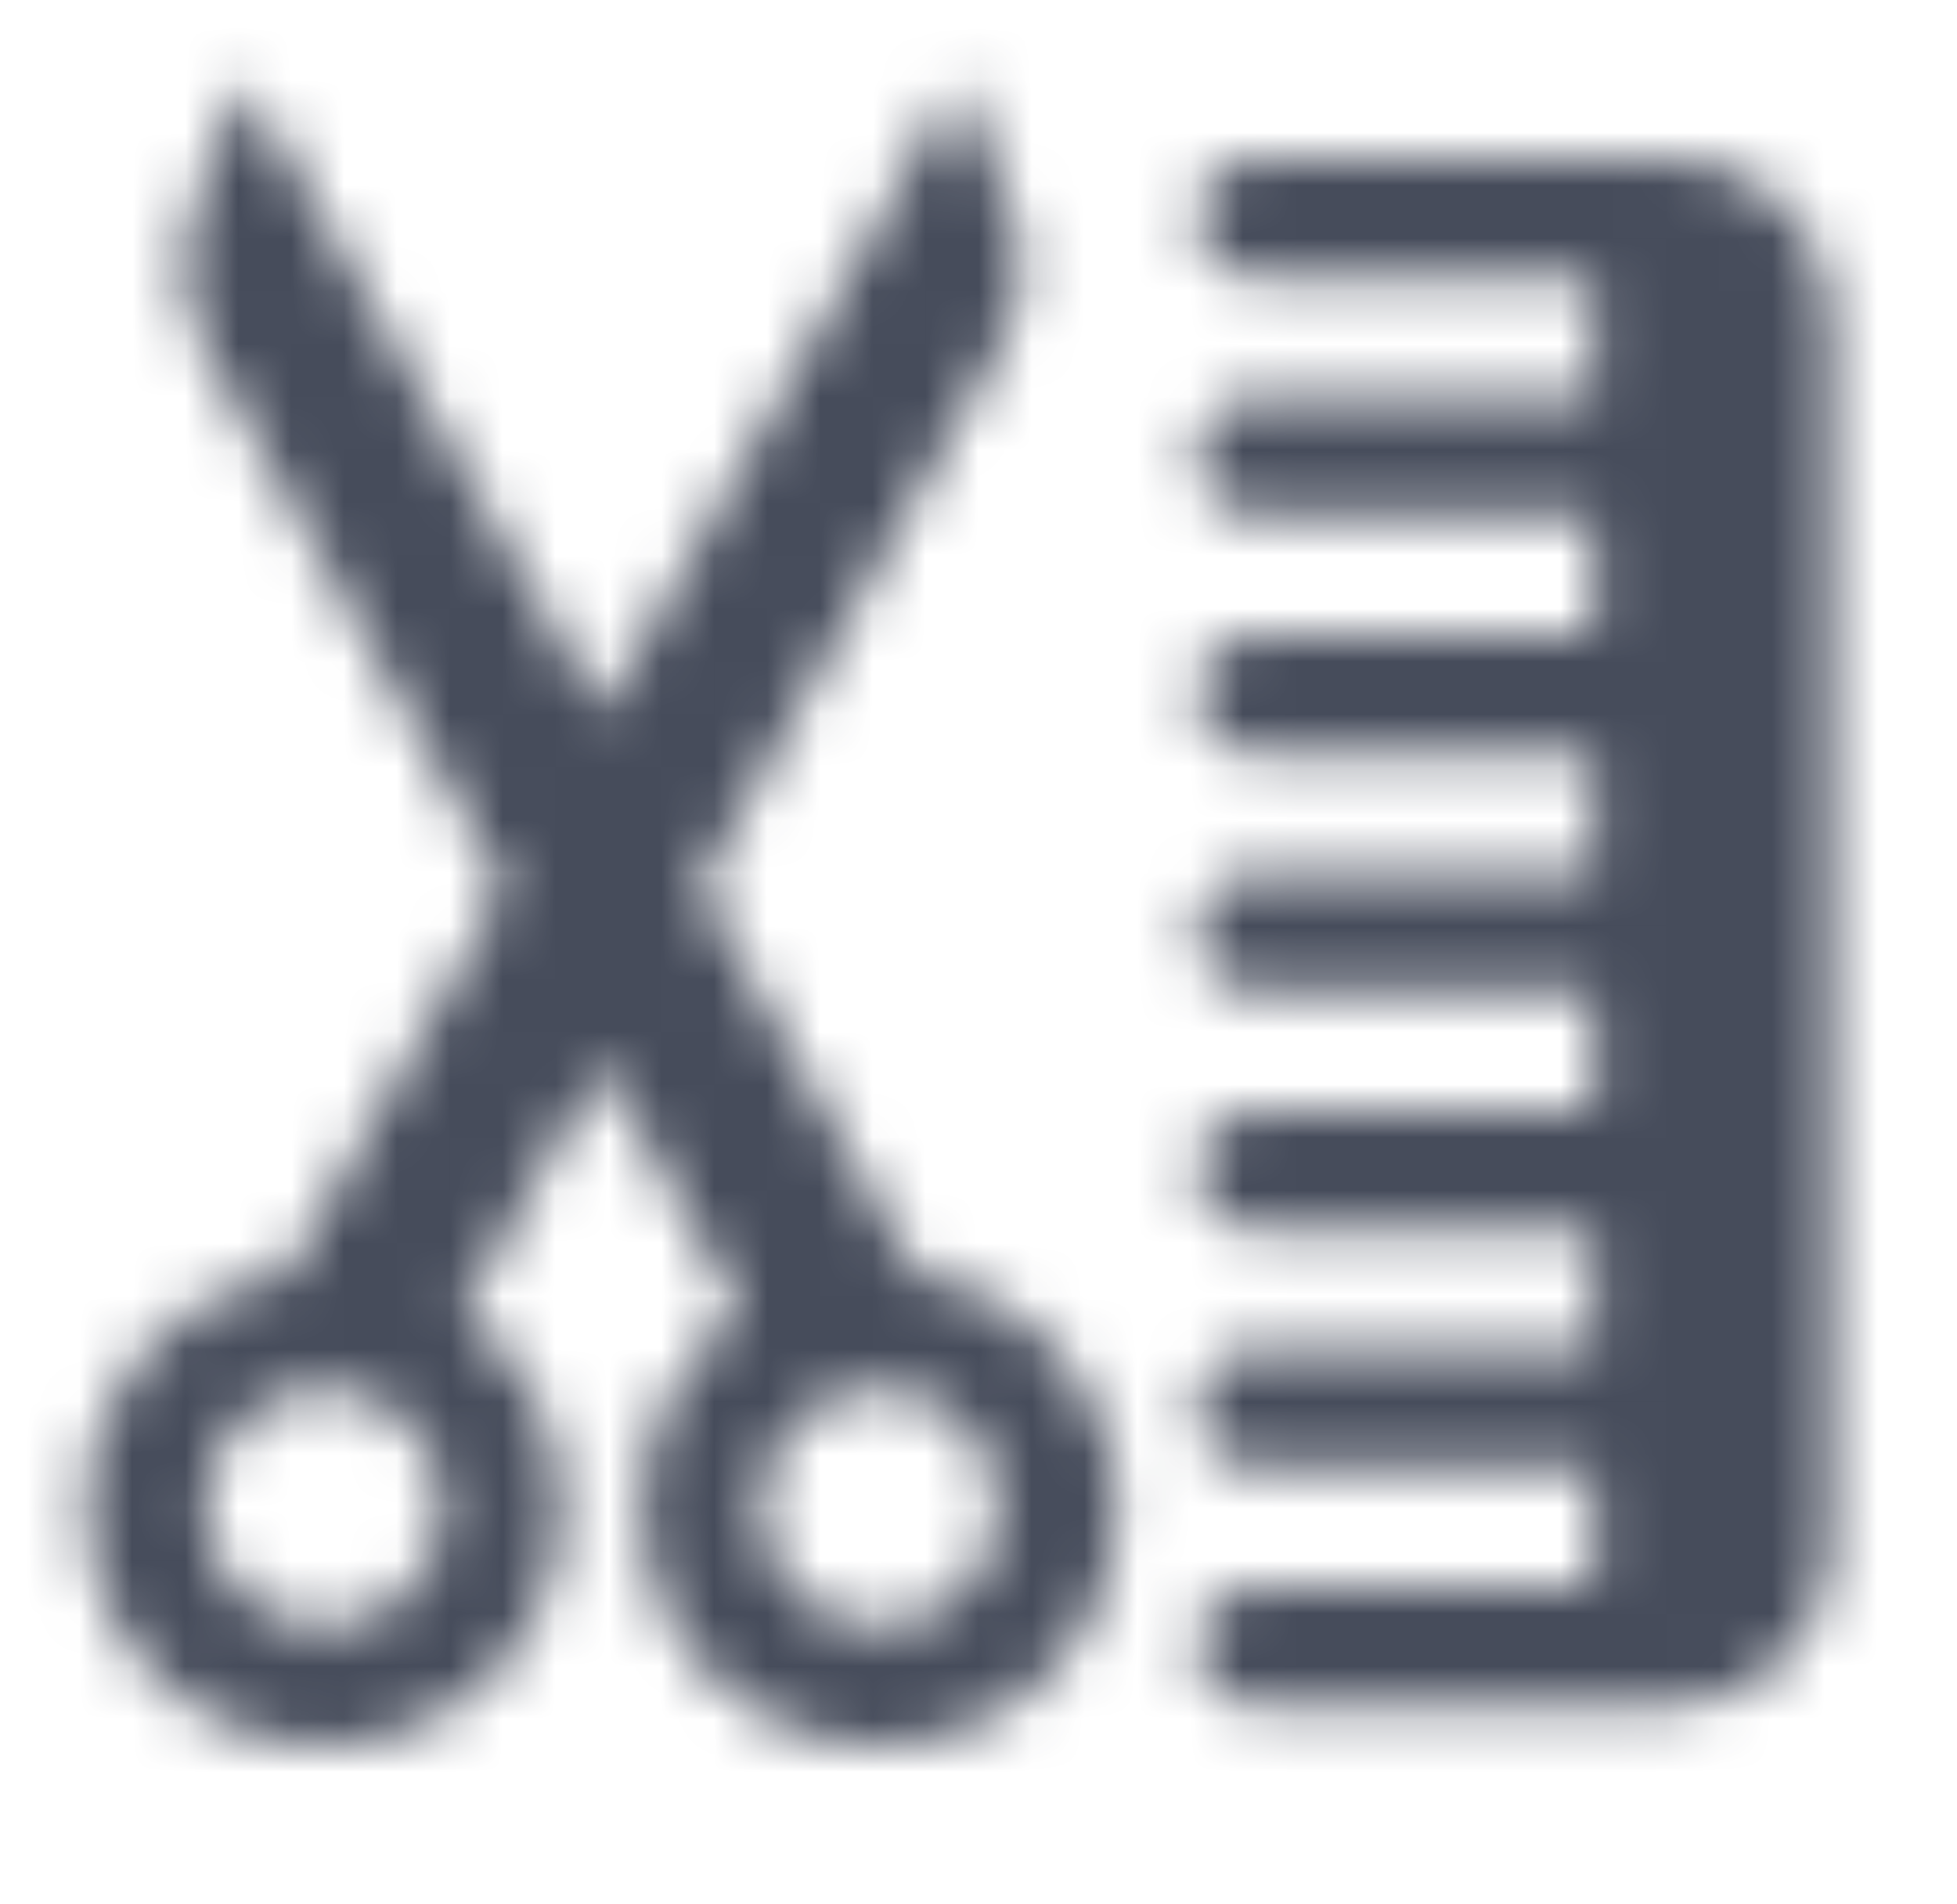 <svg width="37" height="36" viewBox="0 0 37 36" fill="none" xmlns="http://www.w3.org/2000/svg">
<mask id="mask0_1870_14438" style="mask-type:alpha" maskUnits="userSpaceOnUse" x="1" y="1" width="34" height="32">
<path fill-rule="evenodd" clip-rule="evenodd" d="M31.625 3C33.282 3 34.625 4.343 34.625 6V29.25C34.625 30.907 33.282 32.25 31.625 32.25H23.75C23.129 32.25 22.625 31.746 22.625 31.125C22.625 30.504 23.129 30 23.75 30H30.125V27.75H23.75C23.129 27.75 22.625 27.246 22.625 26.625C22.625 26.004 23.129 25.5 23.75 25.5H30.125V23.25H23.75C23.129 23.25 22.625 22.746 22.625 22.125C22.625 21.504 23.129 21 23.75 21H30.125V18.75H23.75C23.129 18.75 22.625 18.246 22.625 17.625C22.625 17.004 23.129 16.5 23.75 16.5H30.125V14.25H23.75C23.129 14.25 22.625 13.746 22.625 13.125C22.625 12.504 23.129 12 23.75 12H30.125V9.75H23.75C23.129 9.75 22.625 9.246 22.625 8.625C22.625 8.004 23.129 7.5 23.75 7.5H30.125V5.25H23.75C23.129 5.25 22.625 4.746 22.625 4.125C22.625 3.504 23.129 3 23.75 3H31.625ZM18.125 1.5L19.095 3.926C19.43 4.764 19.371 5.708 18.932 6.497L13.22 16.779L17.312 24.052C19.471 24.383 21.125 26.248 21.125 28.5C21.125 30.985 19.11 33 16.625 33C14.14 33 12.125 30.985 12.125 28.5C12.125 26.99 12.868 25.654 14.009 24.838L11.375 20.1L8.743 24.839C9.882 25.656 10.625 26.991 10.625 28.5C10.625 30.985 8.61 33 6.125 33C3.64 33 1.625 30.985 1.625 28.5C1.625 26.248 3.28 24.382 5.44 24.052L9.53 16.78L3.818 6.497C3.423 5.787 3.335 4.951 3.566 4.18L3.655 3.926L4.625 1.5L11.375 13.5L18.125 1.5ZM16.625 26.25C15.382 26.25 14.375 27.257 14.375 28.5C14.375 29.743 15.382 30.75 16.625 30.75C17.868 30.75 18.875 29.743 18.875 28.5C18.875 27.257 17.868 26.25 16.625 26.25ZM6.125 26.25C4.882 26.25 3.875 27.257 3.875 28.5C3.875 29.743 4.882 30.75 6.125 30.75C7.368 30.75 8.375 29.743 8.375 28.5C8.375 27.257 7.368 26.25 6.125 26.25Z" fill="#3171D9"/>
</mask>
<g mask="url(#mask0_1870_14438)">
<path d="M-77.669 98C-91.002 98 -102.735 93.733 -112.869 85.2C-122.469 76.133 -127.269 62 -127.269 42.8C-127.269 23.6 -122.469 9.467 -112.869 0.4C-102.735 -8.667 -91.002 -13.2 -77.669 -13.2H136.731C150.065 -13.2 161.531 -8.667 171.131 0.4C181.265 8.933 186.331 22.8 186.331 42C186.331 61.2 181.265 75.333 171.131 84.4C161.531 93.467 150.065 98 136.731 98H-77.669Z" fill="#464C5B"/>
</g>
</svg>
